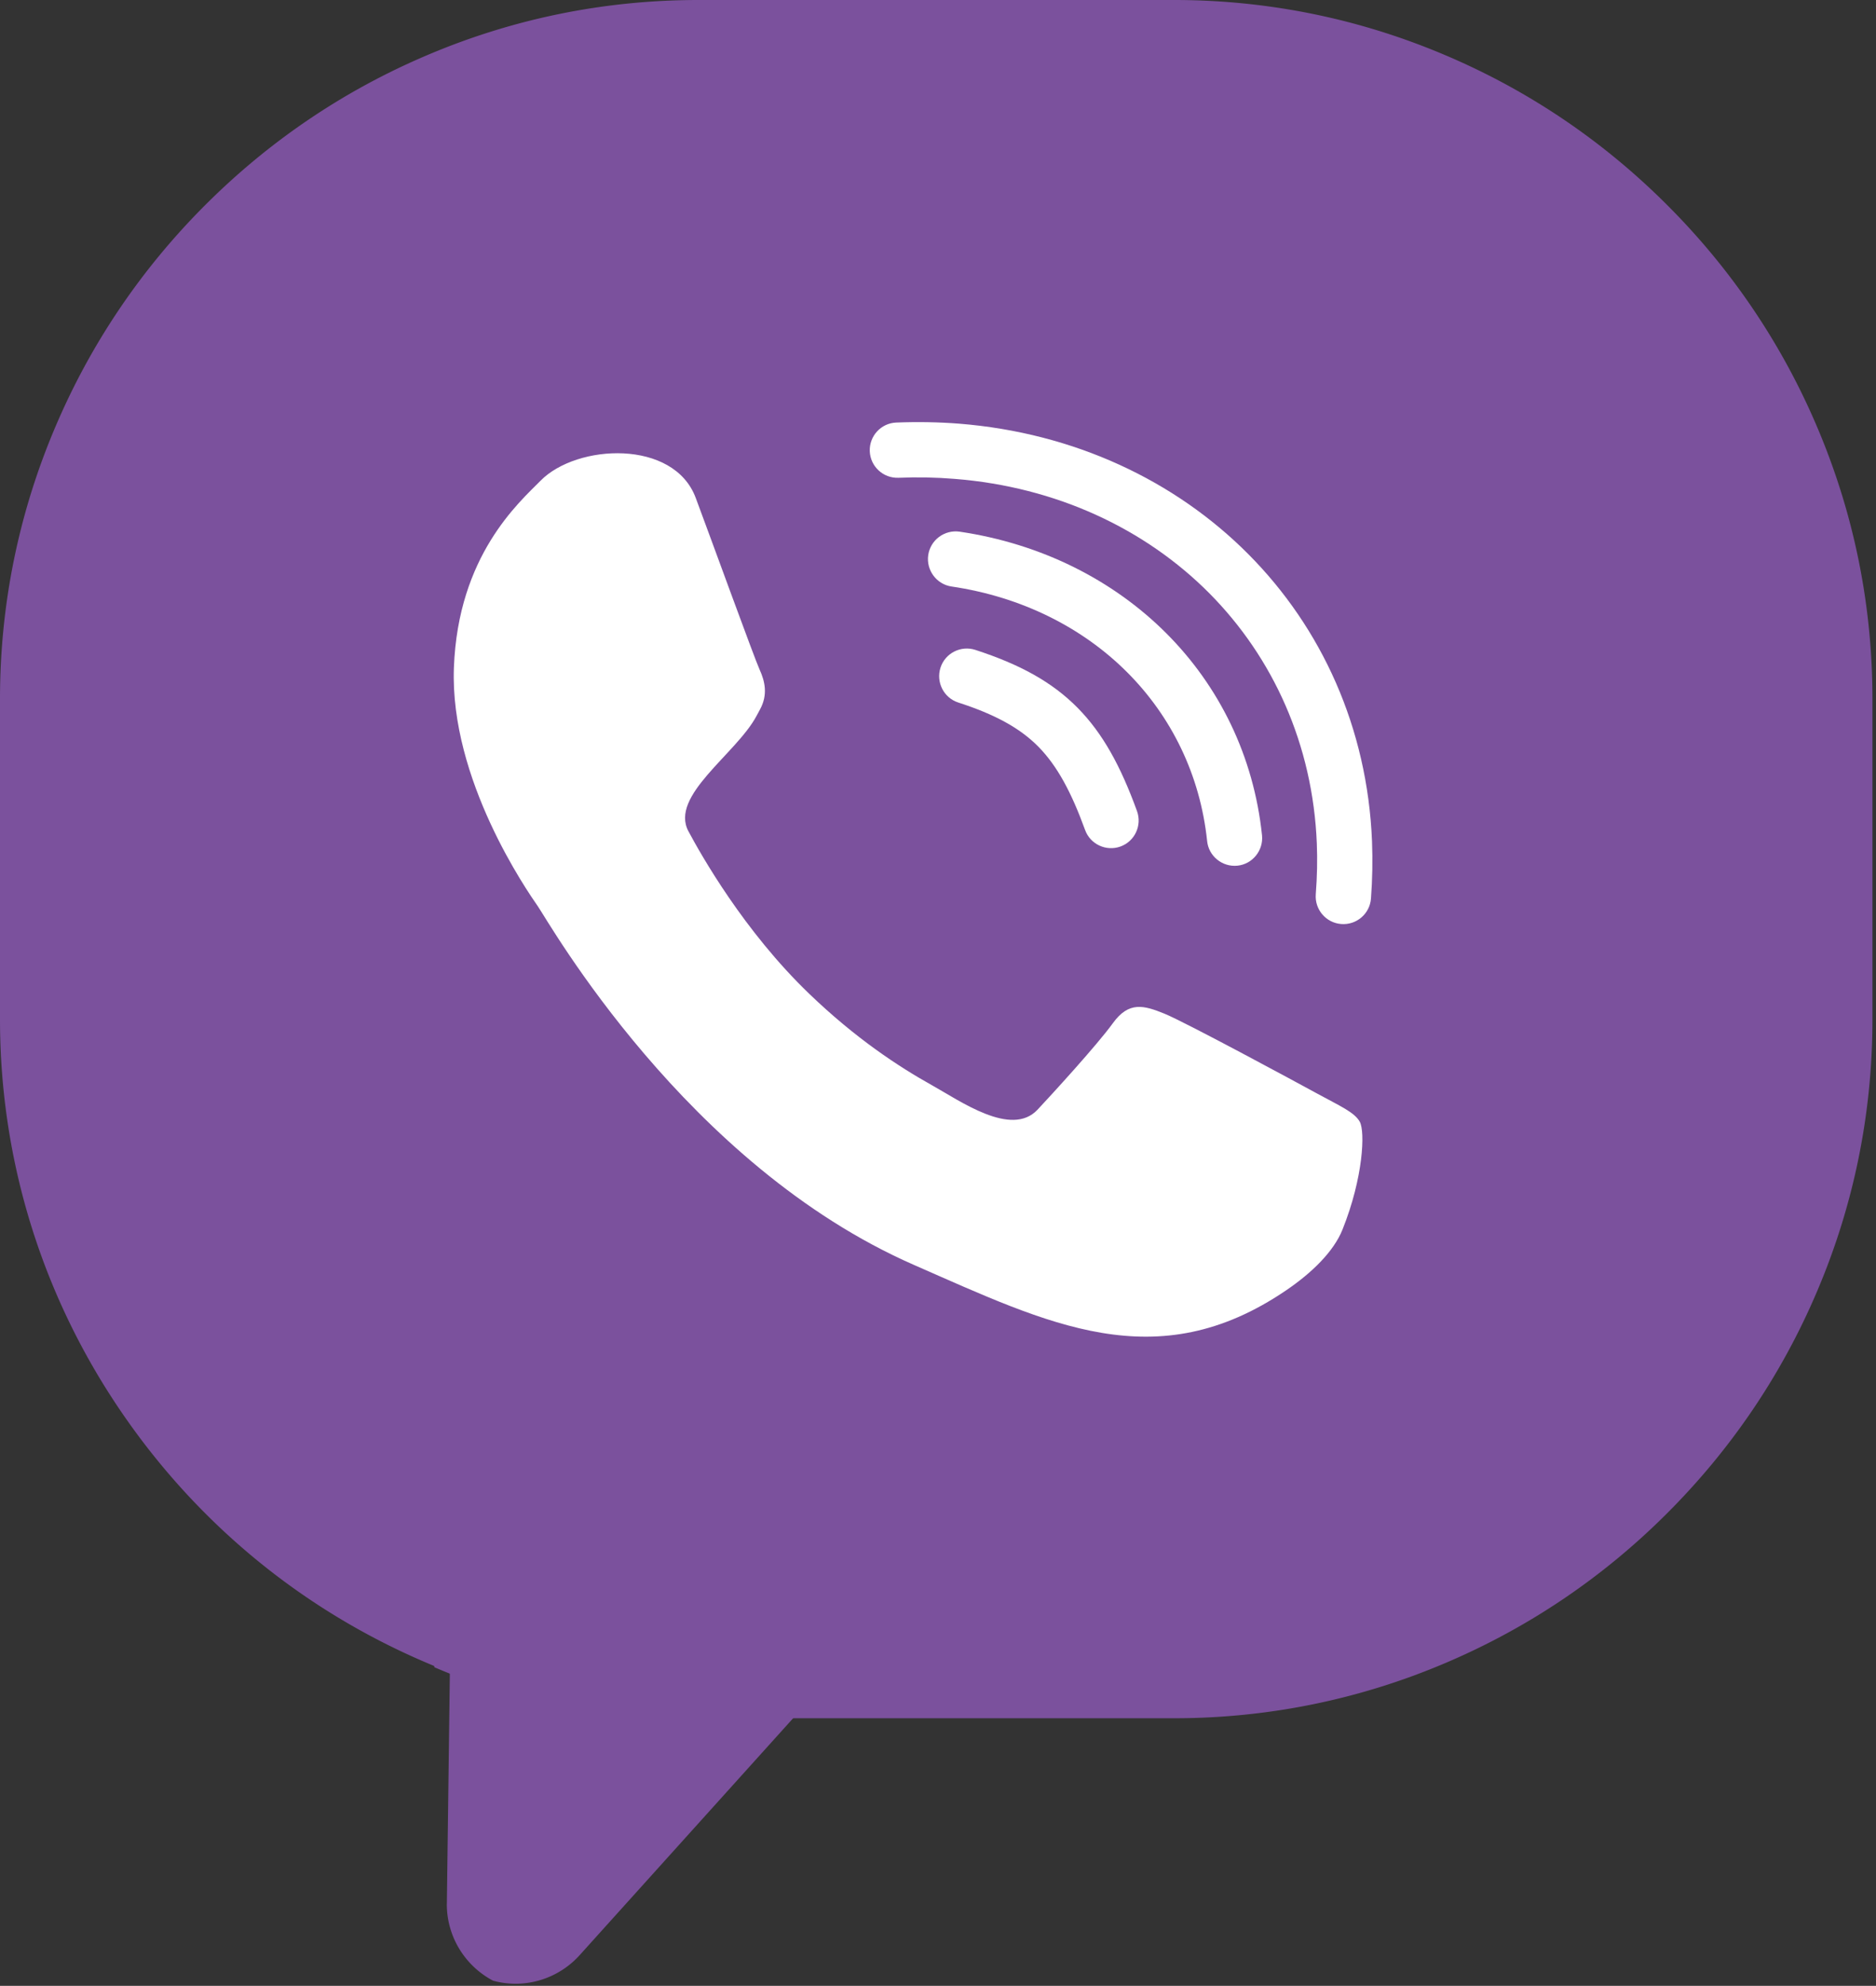 <svg xmlns="http://www.w3.org/2000/svg" xml:space="preserve" fill-rule="evenodd" stroke-linejoin="round" stroke-miterlimit="2" clip-rule="evenodd" viewBox="0 0 518 548"><rect x="0" y="0" width="518" height="548" fill="#333333" stroke="none"/><path fill="#7b519d" d="M501.77 117.89c-9.74-22.935-23.66-43.552-41.38-61.258-17.7-17.72-38.32-31.644-61.27-41.383-14.14-6.006-28.78-10.263-43.78-12.72-.36-.064-.7-.115-1.05-.17A192.255 192.255 0 0 0 324.12 0H192.89c-25.95 0-51.19 5.125-75 15.249-22.95 9.739-43.55 23.663-61.27 41.383-17.71 17.706-31.63 38.323-41.37 61.258C5.12 141.707 0 166.943 0 192.896v88.357c0 39.305 11.86 77.178 34.3 109.541 17.81 25.687 41.21 46.459 68.45 60.889 5.52 2.931 11.2 5.599 17.03 8.007.09.031.14.13.14.22 0 .097.05.187.15.23 1.32.564 2.65 1.112 3.98 1.644.1.04.16.133.16.23l-.82 63.245-.01.214v.219c.09 9.07 5.25 16.927 12.77 20.889l.06.017c1.96.531 4.03.817 6.18.817 6.71 0 13.15-2.878 17.66-7.88l58.87-65.292.18-.084h105.02c25.96 0 51.19-5.131 75-15.248 22.95-9.749 43.57-23.663 61.27-41.384 17.72-17.712 31.64-38.32 41.38-61.265 10.13-23.819 15.25-49.044 15.25-75.009v-88.357c0-25.953-5.12-51.189-15.25-75.006Z"/><path fill="#fff" d="M363.71 301.784c-6.17-3.372-36.48-19.737-42.17-22.052-5.69-2.307-9.83-3.503-14.26 2.628-4.43 6.115-17.01 19.825-20.81 23.877-7.24 7.678-21.33-2.423-29.23-6.813-9.07-5.058-20.96-12.839-33.82-25.207-18.06-17.354-29.89-38.398-33.33-44.823-5.25-9.814 13.13-21.281 18.77-31.774.31-.58.63-1.196.99-1.842 2.25-4.117 1.34-7.825-.12-11.025-1.45-3.193-12.86-34.597-17.63-47.366-6.05-16.217-32.79-14.923-42.82-4.756-5.99 6.064-22.79 20.661-23.95 51.591-1.16 30.905 20.24 61.634 23.22 65.931 2.99 4.313 40.85 71.338 103.79 98.899 37.22 16.297 66.92 31.396 102.78 7.023 7.07-4.796 13.13-10.675 15.57-16.771 5.79-14.472 6.25-27.052 4.78-29.729-1.47-2.677-5.6-4.418-11.76-7.791ZM248.08 131.845c-4.2.157-7.75-3.109-7.92-7.316-.16-4.207 3.11-7.762 7.31-7.924 5.96-.239 11.8-.124 17.31.304 31.8 2.526 59.68 15.69 79.9 36.004 20.26 20.366 32.89 47.947 34.16 79.239.2 5.24.11 10.559-.29 15.814-.32 4.207-4 7.349-8.21 7.023-4.21-.32-7.35-4.002-7.03-8.209.38-4.837.47-9.552.29-14.013-1.1-27.313-12.1-51.36-29.72-69.098-17.69-17.761-42.19-29.302-70.28-31.52-5.13-.419-10.35-.525-15.52-.304Z"/><path fill="#fff" d="M262.76 161.853c-4.16-.599-7.06-4.502-6.46-8.669.6-4.175 4.5-7.065 8.67-6.468 22.6 3.341 42.38 13.367 57.03 28.003 14.62 14.609 24.18 33.894 26.47 55.813.41 4.167-2.64 7.94-6.8 8.356-4.18.419-7.95-2.636-8.36-6.808-1.92-18.286-9.9-34.379-22.08-46.564-12.34-12.345-29.14-20.816-48.47-23.663Z"/><path fill="#fff" d="M264.59 193.864c-4.01-1.303-6.19-5.616-4.9-9.627 1.3-4.011 5.62-6.197 9.63-4.895 12.33 4.011 21.2 8.865 28.24 15.994 6.95 7.048 11.86 16.035 16.39 28.491 1.43 3.956-.61 8.342-4.57 9.774-3.95 1.424-8.34-.615-9.77-4.576-3.77-10.36-7.67-17.672-12.92-22.999-5.17-5.215-12.12-8.938-22.1-12.162Z"/></svg>